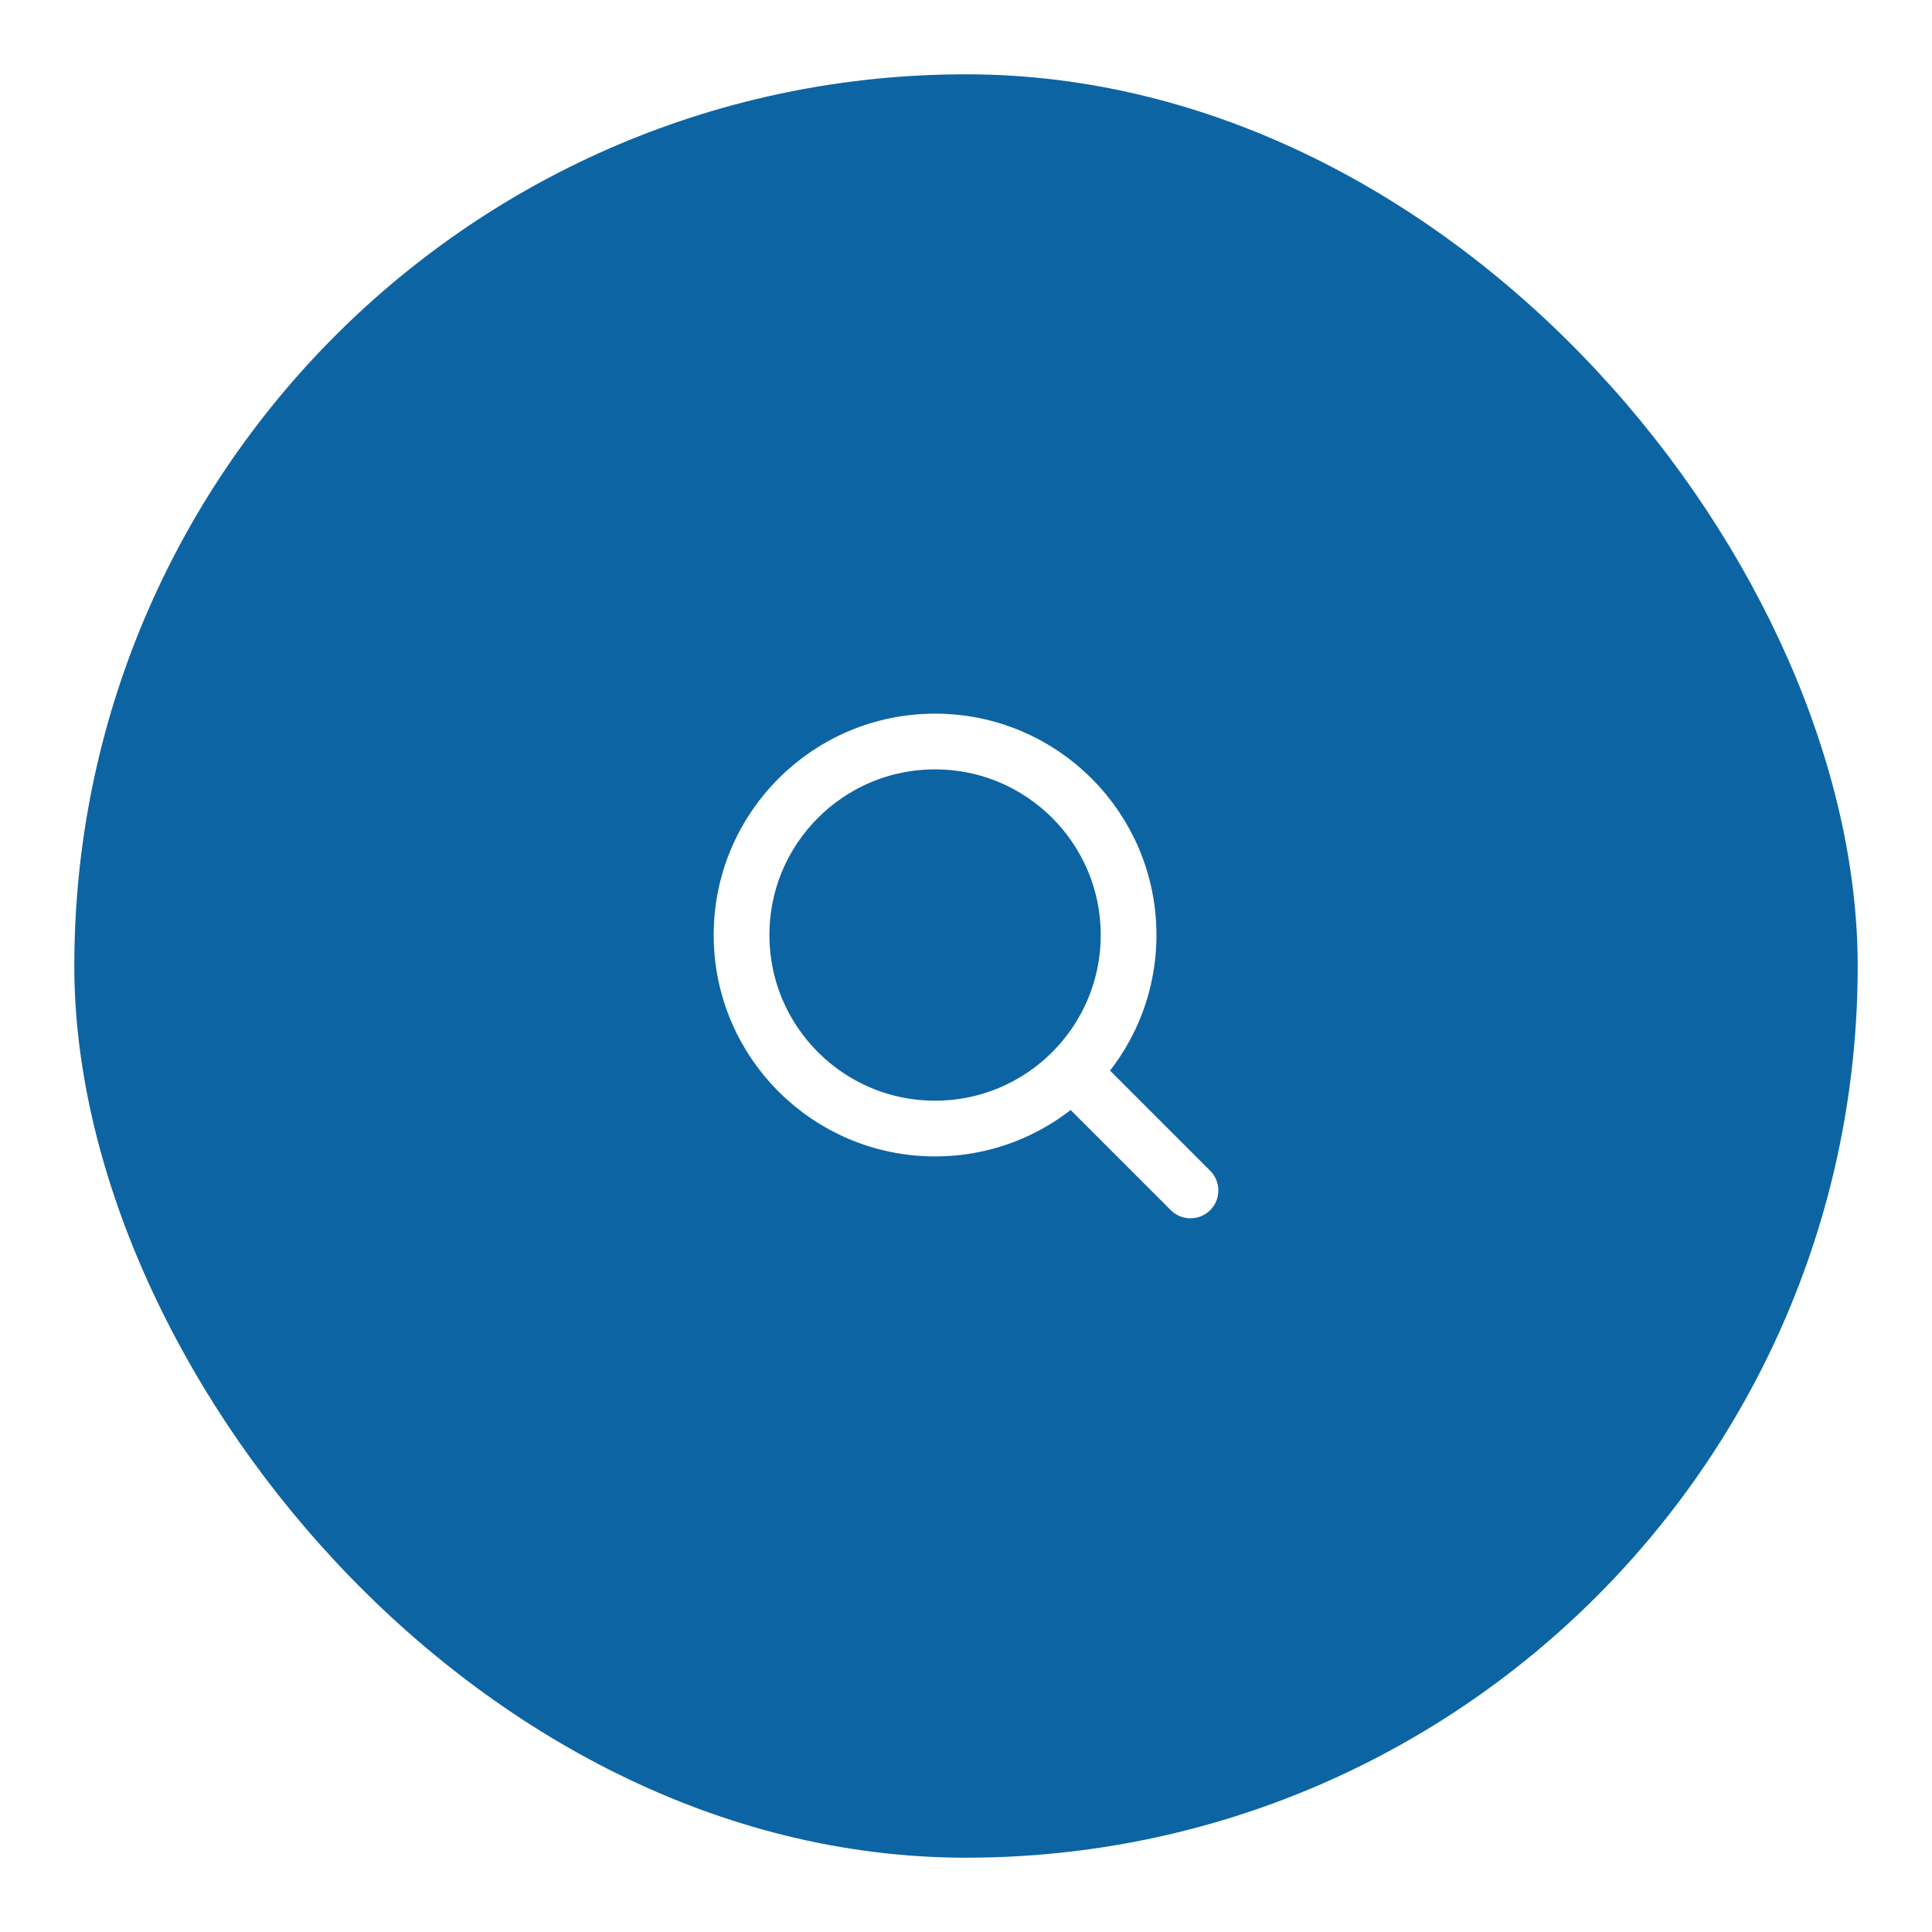 <svg width="52" height="52" viewBox="0 0 52 52" fill="none" xmlns="http://www.w3.org/2000/svg">
<g filter="url(#filter0_d_1201_2012)">
<rect x="2" y="1" width="48" height="48" rx="24" fill="#0D64A3"/>
<path d="M32.042 31.041L28.917 27.916M19.959 24.166C19.959 21.29 22.291 18.958 25.167 18.958C28.044 18.958 30.376 21.29 30.376 24.166C30.376 27.043 28.044 29.375 25.167 29.375C22.291 29.375 19.959 27.043 19.959 24.166Z" stroke="white" stroke-width="1.5" stroke-linecap="round" stroke-linejoin="round"/>
</g>
<defs>
<filter id="filter0_d_1201_2012" x="0" y="0" width="52" height="52" filterUnits="userSpaceOnUse" color-interpolation-filters="sRGB">
<feFlood flood-opacity="0" result="BackgroundImageFix"/>
<feColorMatrix in="SourceAlpha" type="matrix" values="0 0 0 0 0 0 0 0 0 0 0 0 0 0 0 0 0 0 127 0" result="hardAlpha"/>
<feOffset dy="1"/>
<feGaussianBlur stdDeviation="1"/>
<feColorMatrix type="matrix" values="0 0 0 0 0.122 0 0 0 0 0.161 0 0 0 0 0.216 0 0 0 0.08 0"/>
<feBlend mode="normal" in2="BackgroundImageFix" result="effect1_dropShadow_1201_2012"/>
<feBlend mode="normal" in="SourceGraphic" in2="effect1_dropShadow_1201_2012" result="shape"/>
</filter>
</defs>
</svg>
